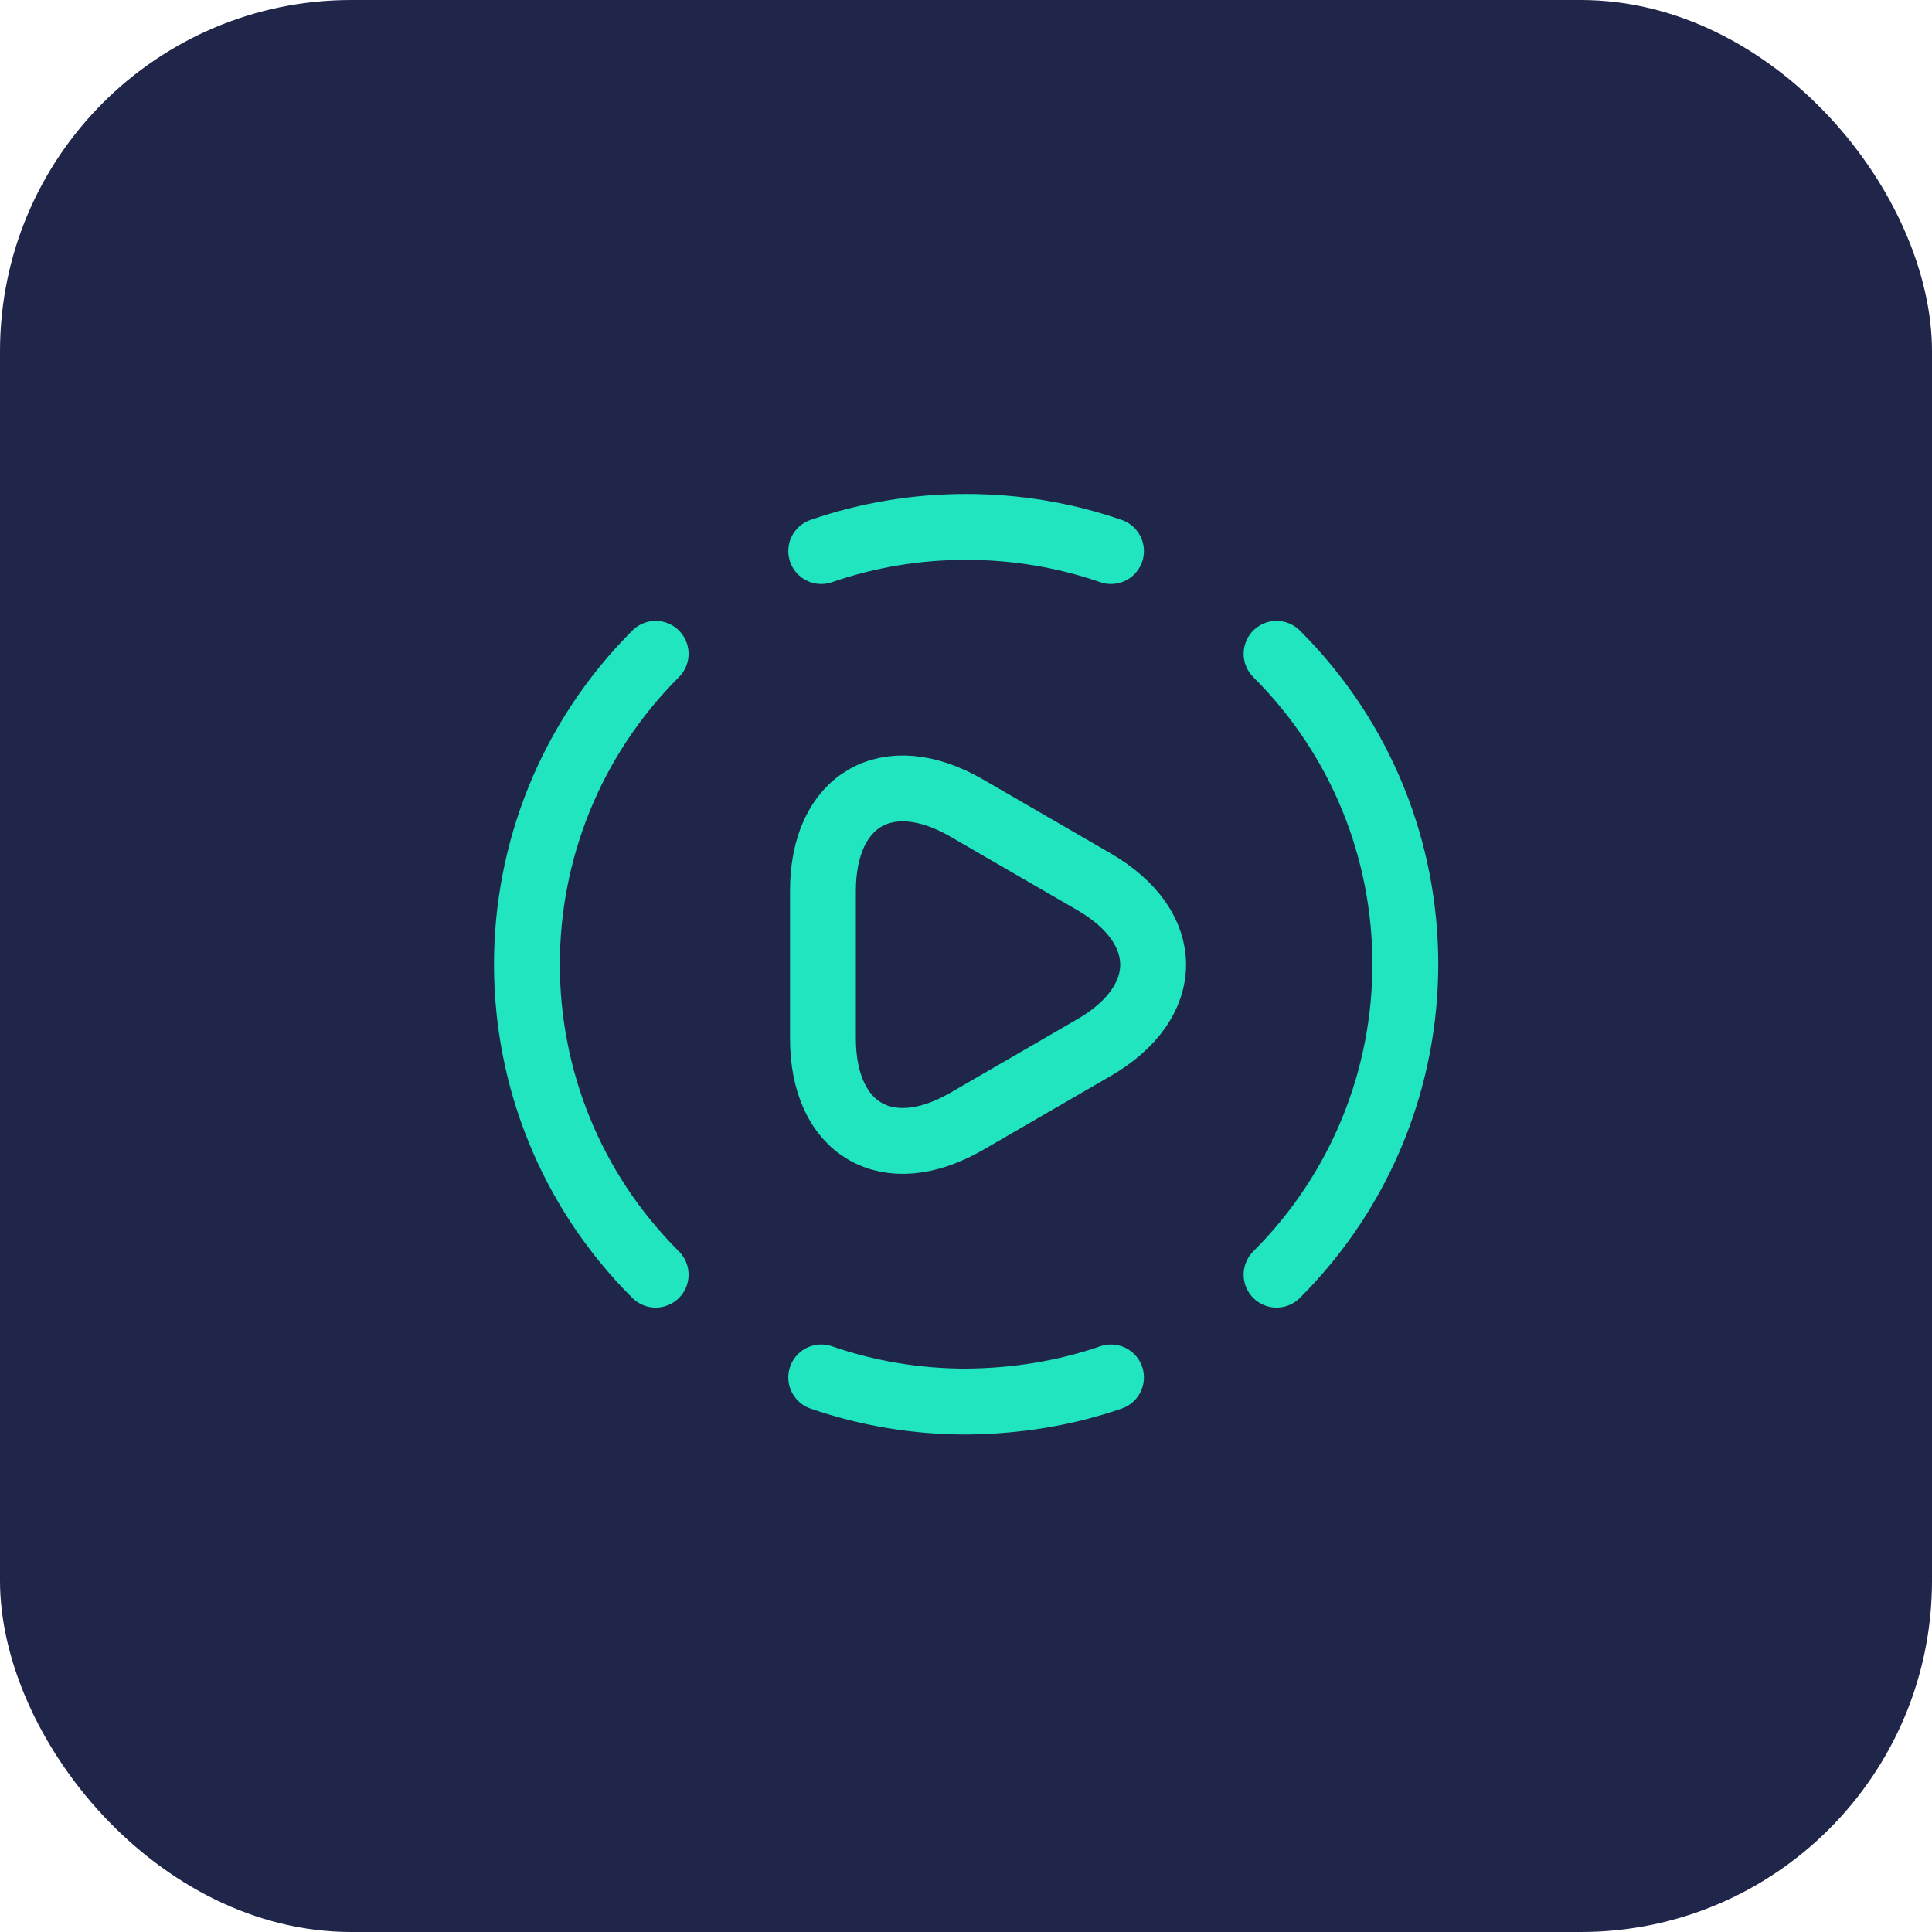 <svg xmlns="http://www.w3.org/2000/svg" width="44" height="44" viewBox="0 0 44 44" fill="none"><rect x="44" y="44" width="44" height="44" rx="8" transform="rotate(180 44 44)" fill="#20254A"></rect><path d="M29.073 29.03C32.983 25.12 32.983 18.79 29.073 14.89M14.932 14.89C11.023 18.8 11.023 25.13 14.932 29.03M18.703 31.37C19.773 31.74 20.883 31.92 22.003 31.92C23.122 31.91 24.233 31.74 25.302 31.37M18.703 12.55C19.773 12.18 20.883 12 22.003 12C23.122 12 24.233 12.18 25.302 12.55" stroke="#20E5BF" stroke-width="1.5" stroke-linecap="round" stroke-linejoin="round"></path><path d="M18.742 21.96V20.29C18.742 18.21 20.212 17.36 22.012 18.4L23.462 19.24L24.912 20.08C26.712 21.12 26.712 22.82 24.912 23.86L23.462 24.7L22.012 25.54C20.212 26.58 18.742 25.73 18.742 23.65V21.96Z" stroke="#20E5BF" stroke-width="1.5" stroke-miterlimit="10" stroke-linecap="round" stroke-linejoin="round"></path></svg>